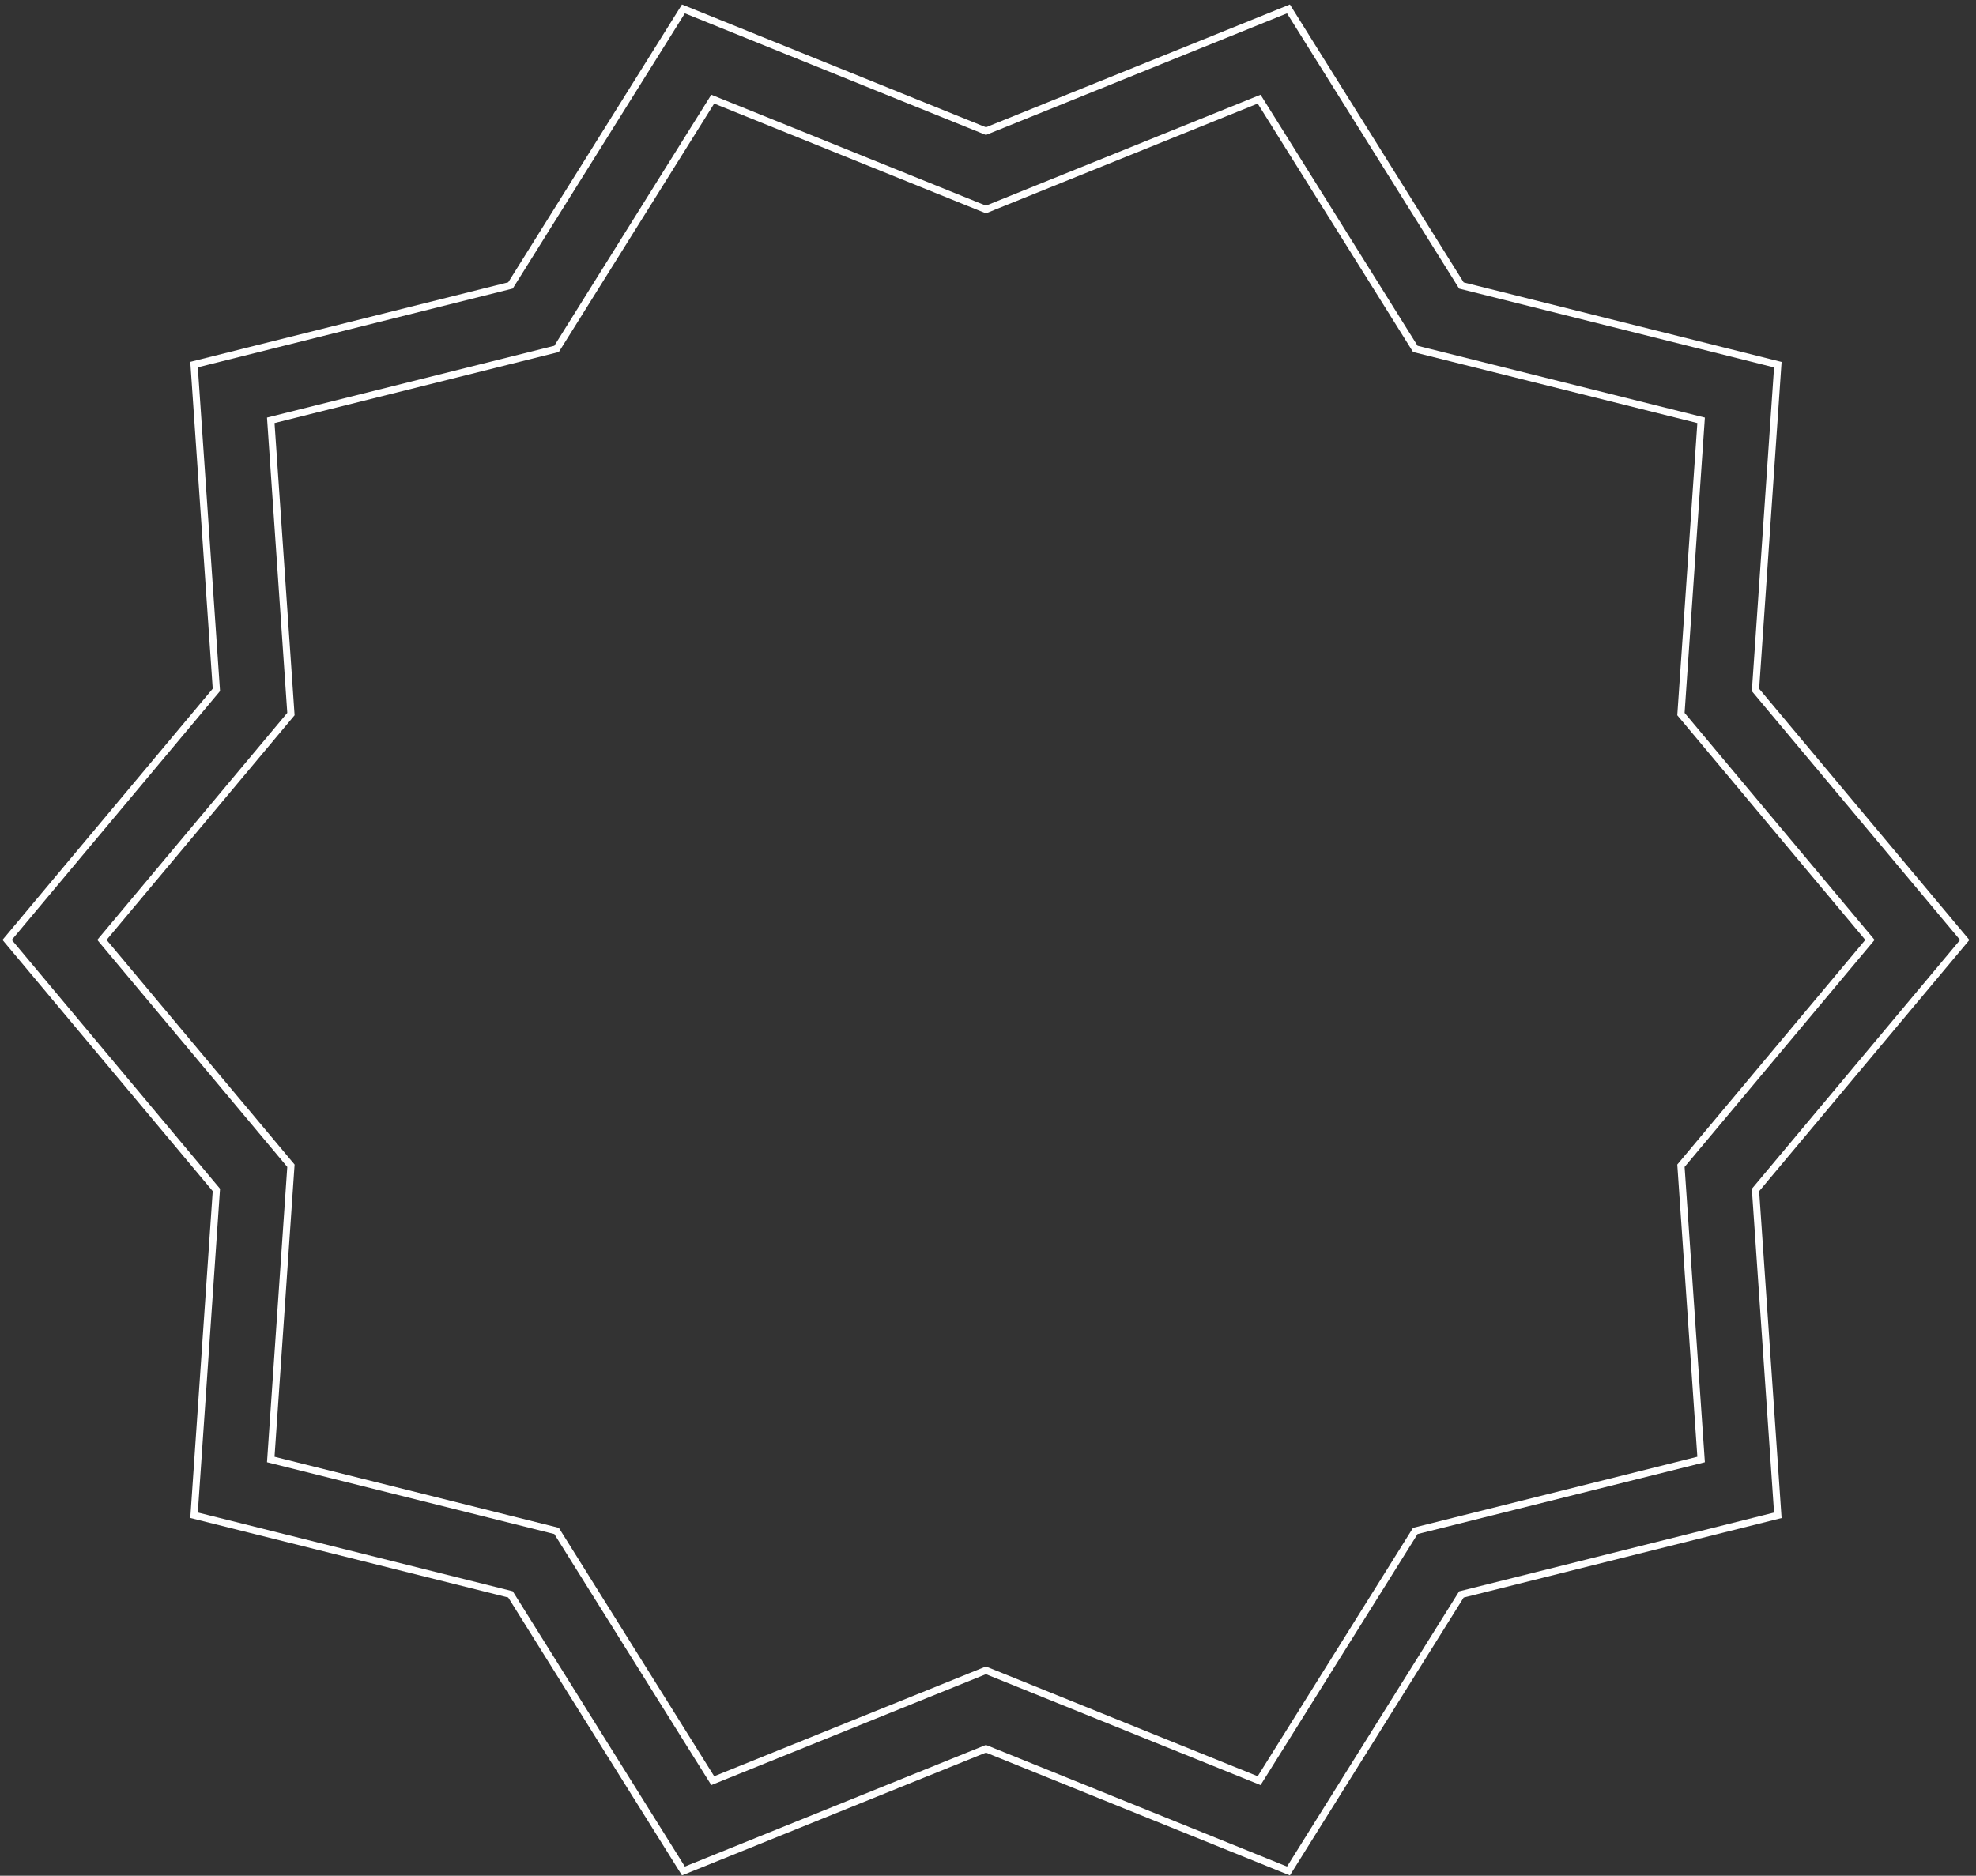 <svg width="277" height="263" viewBox="0 0 277 263" fill="none" xmlns="http://www.w3.org/2000/svg">
<rect x="0" y="0" width="277" height="263" fill="#333333" stroke="none"/>
<path d="M180.619 262.334L138.211 245.199L95.803 262.334L71.559 223.55L27.202 212.454L30.332 166.844L1 131.787L30.332 96.729L27.202 51.12L71.559 40.023L95.803 1.25L138.211 18.385L180.619 1.25L204.863 40.033L249.22 51.13L246.09 96.739L275.422 131.797L246.09 166.855L249.22 212.464L204.863 223.561L180.619 262.334ZM37.956 204.638L78.022 214.655L99.912 249.672L138.211 234.203L176.51 249.672L198.401 214.655L238.466 204.638L235.639 163.452L262.134 131.787L235.639 100.122L238.466 58.935L198.401 48.919L176.51 13.902L138.211 29.371L99.912 13.902L78.022 48.919L37.956 58.935L40.783 100.122L14.288 131.787L40.783 163.452L37.956 204.638Z" stroke="white"/>
</svg>
